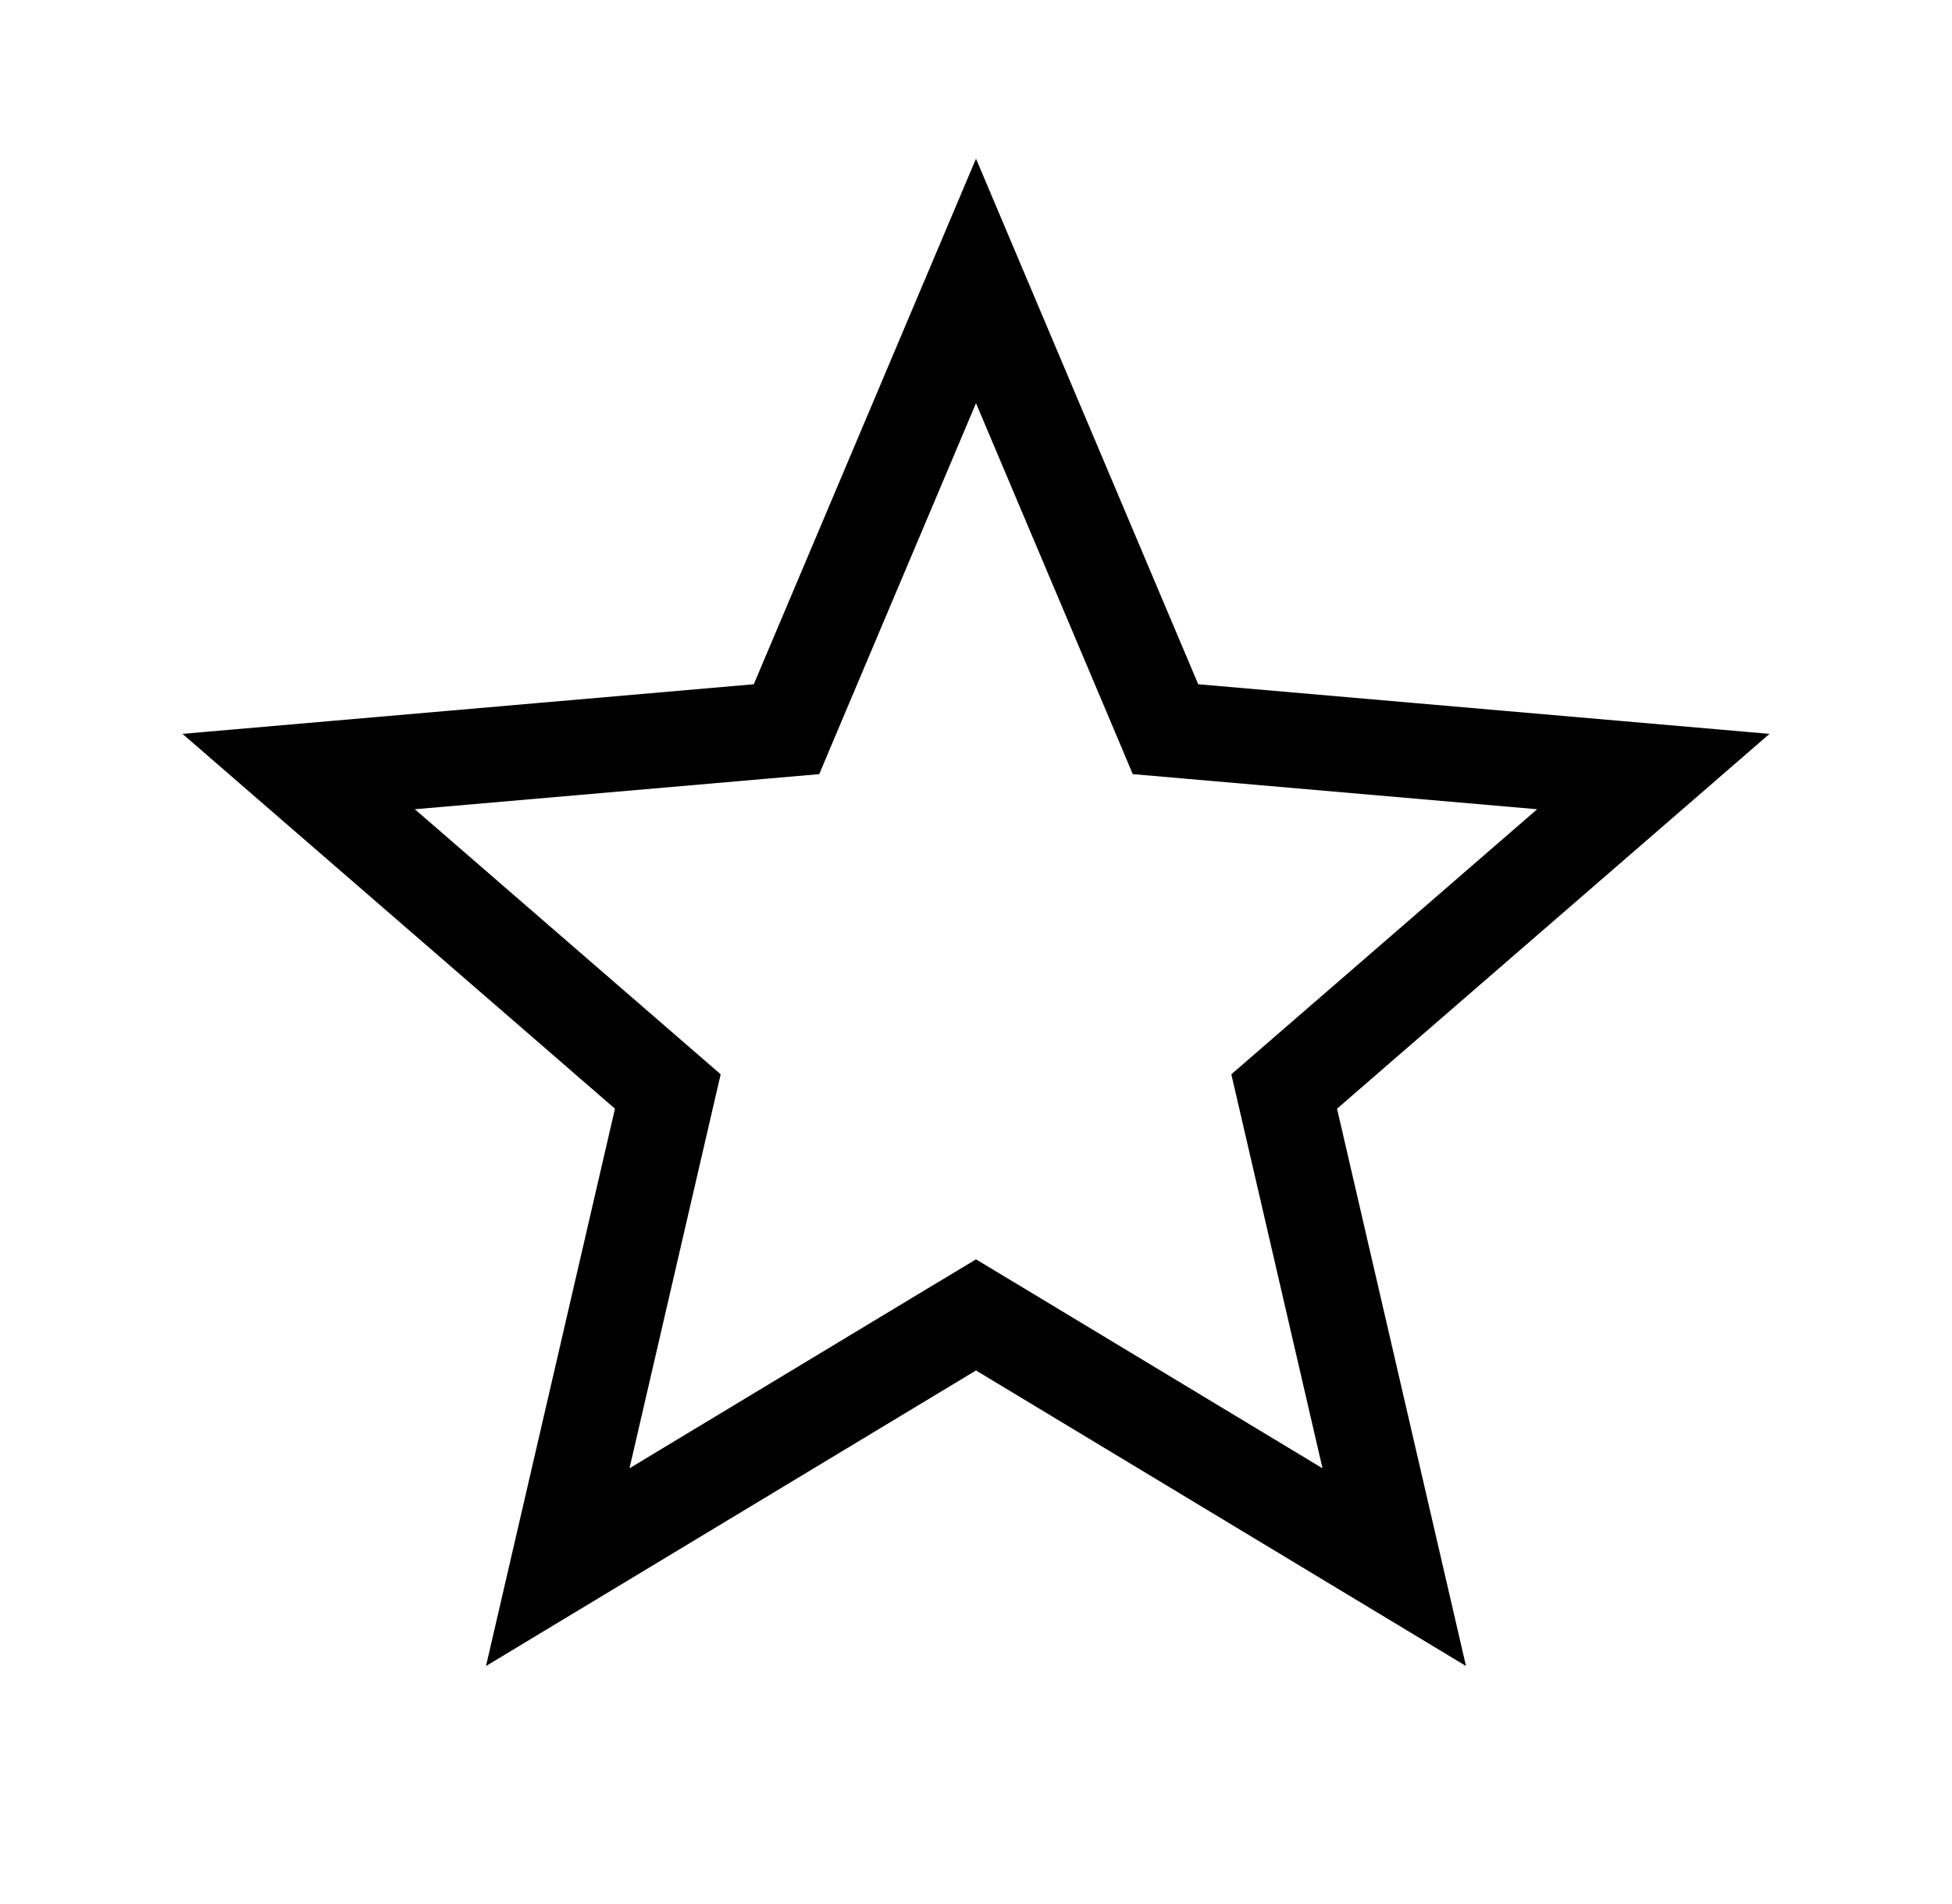 <svg width="41" height="40" viewBox="0 0 41 40" fill="none" xmlns="http://www.w3.org/2000/svg">
<path d="M11.715 32.923L13.891 23.517L14.027 22.93L13.572 22.536L6.273 16.209L15.92 15.371L16.52 15.319L16.754 14.764L20.5 5.902L24.246 14.764L24.48 15.319L25.08 15.371L34.727 16.209L27.428 22.536L26.973 22.93L27.109 23.517L29.285 32.923L21.017 27.935L20.5 27.624L19.983 27.935L11.715 32.923Z" stroke="black" stroke-width="2"/>
</svg>
